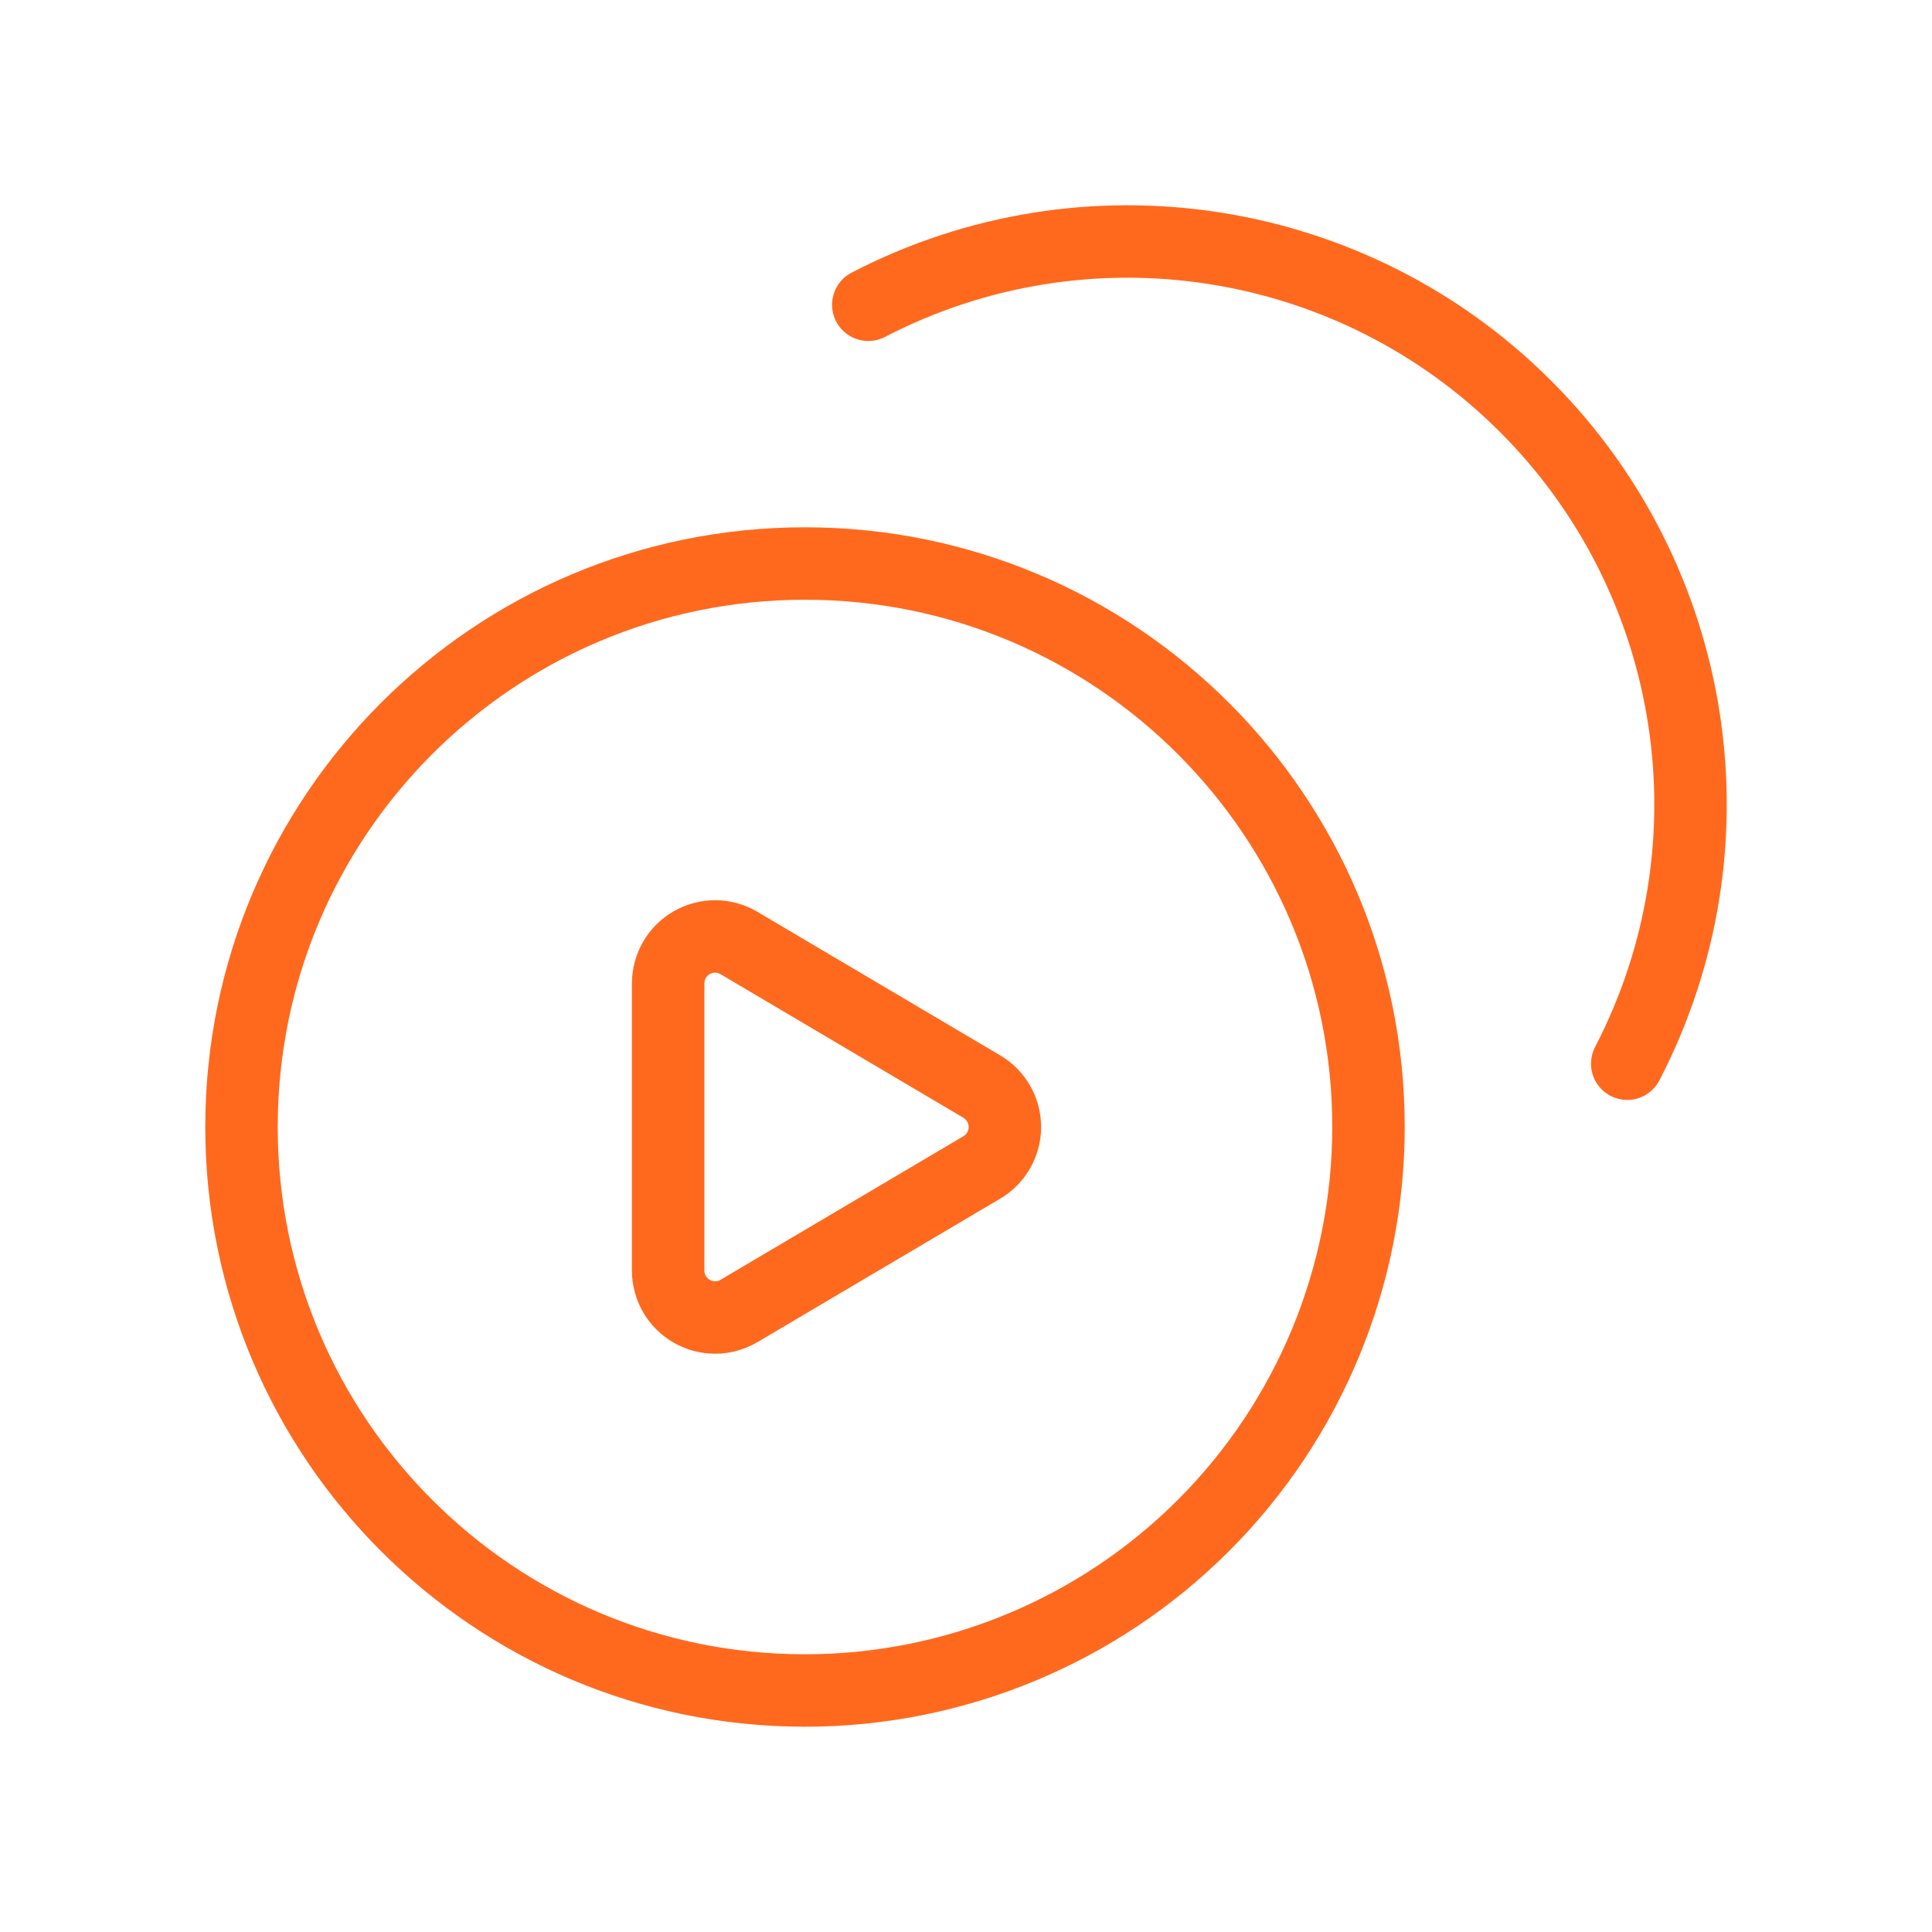 <svg width="40" height="40" viewBox="0 0 40 40" fill="none" xmlns="http://www.w3.org/2000/svg">
<path d="M33.69 22.023C36.031 17.513 35.179 12.007 31.586 8.414C27.993 4.821 22.487 3.97 17.977 6.31" stroke="#FF691E" stroke-width="1.5" stroke-linecap="round" stroke-linejoin="round"/>
<path d="M16.667 35C10.223 35 5 29.777 5 23.333C5 16.89 10.223 11.667 16.667 11.667C23.11 11.667 28.333 16.89 28.333 23.333C28.333 26.427 27.104 29.395 24.916 31.583C22.728 33.771 19.761 35 16.667 35" stroke="#FF691E" stroke-width="1.5" stroke-linecap="round" stroke-linejoin="round"/>
<path fill-rule="evenodd" clip-rule="evenodd" d="M15.293 19.52L20.333 22.5C20.626 22.676 20.805 22.992 20.805 23.333C20.805 23.675 20.626 23.991 20.333 24.167L15.3 27.142C15 27.319 14.628 27.323 14.325 27.15C14.022 26.978 13.834 26.657 13.833 26.308V20.357C13.835 20.01 14.021 19.689 14.322 19.517C14.623 19.344 14.993 19.346 15.293 19.52Z" stroke="#FF691E" stroke-width="1.5" stroke-linecap="round" stroke-linejoin="round"/>
</svg>
